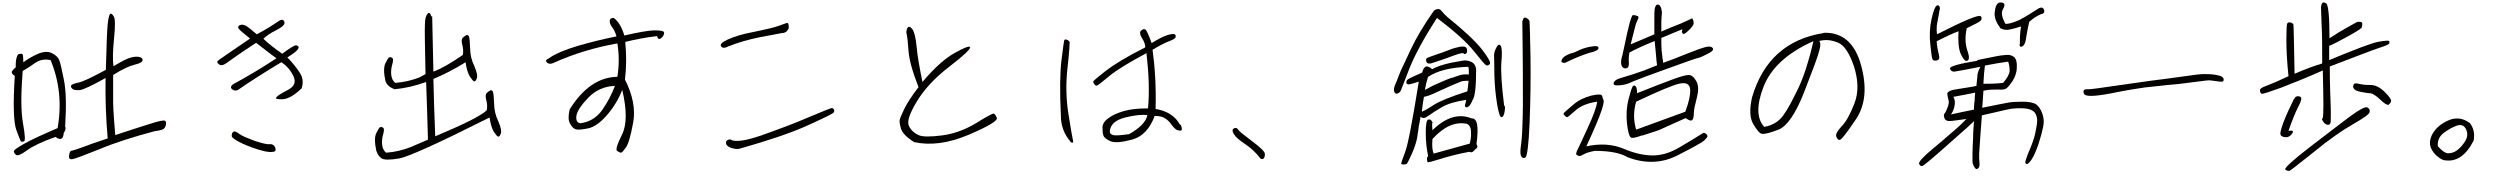 <?xml version="1.0" encoding="UTF-8"?>
<svg id="_レイヤー_1" data-name="レイヤー 1" xmlns="http://www.w3.org/2000/svg" width="290mm" height="20.6mm" version="1.1" viewBox="0 0 822 58.5">
  <defs>
    <style>
      .cls-1 {
        fill: #040000;
        stroke-width: 0px;
      }
    </style>
  </defs>
  <path class="cls-1" d="M20.6,41.6c.4.4.3,1.2-.4,2.3-.1,2-1.1,2.4-2.7,1.2-4.5,1.6-7.6,3.1-9.5,4.5s-3,1.8-3.5,1.4c-.5-.4-.7-.8-.7-1.2s1.2-1.2,3.5-2.5,6-3,10.9-5.1c1.4-7.9.6-15.4-2.3-22.4-1.9-.4-3.5-.1-4.9.8-1.4,1-2.8,1.9-4.3,2.8-.6,7.5-.6,13.3.1,17.2.7,3.9.8,5.9.3,6-.5.1-.8.1-1,0-.1-.1-.6-1.4-1.5-3.8-.9-2.5-1.1-8.4-.5-17.8-1-.6-1.2-1.2-.8-1.7.4-.5.8-.9,1.1-1.1,0-.9,0-1.9.2-2.8.2-.9.5-1.5.8-1.6.3,0,.6-.1,1-.1s.5.9.5,2.8c1.8-1.3,3.5-2.2,5.1-2.9,1.7-.6,3.1-.7,4.3-.1,1.2.6,2,1.3,2.4,2.2.4.9.9,3.2,1.6,6.7.7,3.5.8,8.5.4,15.1ZM36.5,34.1c.1,3.3.4,6.7.7,10.4,3.8-1.3,7.4-2.4,10.8-3.5,3.4-1.1,5.2-1.5,5.6-1.2.3.2.4.6.3,1.2-.1.6-.4,1.1-.7,1.4-.3.3-1.3.6-3,.8-7.1,1.9-13.1,3.8-18.1,5.9-5,2-7.9,3.1-8.9,3.3-1,.2-1.4-.2-1.2-1.3.1-1,.5-1.5.9-1.5s1.6-.4,3.5-1.1c1.8-.7,4.6-1.7,8.3-2.9-.6-6.8-.8-13.4-.7-19.9-4.5,2.5-7.4,3.9-8.6,4-1.2,0-1.9,0-2.4-.5-.4-.4-.5-.8-.3-1.1.2-.3,1-.6,2.4-.9,1.4-.3,4.4-1.7,9-4.2.2-8,.4-13,.6-15,.2-2,.5-3.1.8-3.4.3-.3.7,0,1.2.8.5.8.5,3.2.1,7.2-.4,4-.5,7-.2,9.2,1.9-1.1,3.5-2,4.7-2.5,1.3-.5,2.4-.7,3.4-.6,1,.1,1.5.5,1.5,1.1s-.9,1.1-2.6,1.5c-1.7.4-4.1,1.5-7.1,3.4,0,2.8,0,6,0,9.5Z"/>
  <path class="cls-1" d="M81.6,12.7c-2-1.6-3.2-2.6-3.7-3.2-.4-.5-.3-.9.3-1.2.6-.3,1.4-.2,2.2.3.8.5,1.9,1.4,3.4,2.7,2.7-1.4,5.1-2.9,7.3-4.4.9-.6,1.5-.5,1.8.3.3.8-.6,1.7-2.6,2.7s-3.5,2-4.3,2.9c1.8,1.7,3.9,3.3,6.2,4.9,2.3-1.7,3.8-2.7,4.6-2.8,1.7.5.7,1.8-2.9,4,1.7,1.8,3.1,3.5,4.1,5.1,1,1.5,1.2,3.2.6,5.1-2.4,2.3-4.5,3.5-6.3,3.6-1.8,0-2.5-.1-2-.7.4-.5,1.7-1.3,3.8-2.4,2.1-1.1,2.7-2.6,1.8-4.5-1-2.1-2.4-3.6-4-4.6-5.5,3.3-10.2,6.3-14.1,9-.6.4-1.1.4-1.6.2-.5-.2-.8-.5-.9-.9,0-.4.3-.8,1-1.2,4.6-2.5,9.3-5.3,14-8.4-2-1.4-4.2-3.2-6.7-5.1-5.2,3.4-8.3,5.6-9.5,6.5-1.2.9-2.1,1.1-2.7.6-.6-.4-.7-.8-.5-1.1.3-.3,3.8-2.7,10.7-7.4ZM90,49.7c-.8.6-2.7.5-5.6-.4-2.9-.9-5-1.8-6.5-2.6s-2.2-1.4-2.3-1.7c-.1-.3,0-.7.1-1.1.2-.4.5-.6.8-.6s.9.3,1.7.9c.8.6,2.5,1.3,4.9,2.2,2.5.8,4.1,1.2,4.8,1.1s1.3.1,1.7.6c.4.5.5,1.1.3,1.7Z"/>
  <path class="cls-1" d="M141.6,5.4c0,1.6.2,7.7.4,18.2,2.7-1,5.9-2.9,9.7-5.5.2-1.2.1-2.3-.2-3.4-.3-1.1-.2-1.8.1-2.2.4-.4.8-.7,1.2-.9.4-.2.7,0,.9.4.2.5.3,1.8.4,3.9,0,2.1.5,4.1,1.4,5.9.8,1.9,1.1,3.2.8,4-.3.8-.6,1.1-.9,1s-.8-.7-1.4-1.6c-.6-1-1.1-2.5-1.4-4.7-3.7,2.3-7.2,4.1-10.6,5.5.1,5.3.3,11.6.6,18.9,9.3-3.9,15-6.7,17-8.6.2-1.2.1-2.3-.2-3.4-.3-1.1-.2-1.8.1-2.2.4-.4.8-.7,1.2-.9.4-.2.7,0,.9.4.2.5.3,1.8.4,3.9,0,2.1.5,4.1,1.4,5.9.8,1.9,1.1,3.2.8,4-.3.8-.6,1.1-.9,1-.3-.1-.8-.7-1.4-1.6-.6-1-1.1-2.5-1.4-4.7-16.9,8.5-26.9,13-29.8,13.5-3,.5-4.9.5-5.7,0-.8-.5-1.4-1.3-1.8-2.5-.6-2.7-.6-4.7,0-5.9s1-1.8,1.2-1.9c.2-.1.5-.1.7,0,.3.1.5.3.6.6,0,.3,0,.9-.3,1.9-.3,1-.4,2.1-.3,3.2.1,1.2.6,2.1,1.3,2.7,2.8-.2,5.4-.8,8-1.8l5.8-2.5c-.2-7.5-.4-13.8-.6-19-3.6,1.3-7.1,2.1-10.4,2.4-1.6-.6-2.6-1.5-3-2.7-.6-2.7-.6-4.7,0-5.9.6-1.2,1-1.8,1.2-1.9.2-.1.5-.1.7,0,.3.1.5.3.6.6,0,.3,0,.9-.3,1.9-.3,1-.4,2.1-.3,3.2.1,1.2.6,2.1,1.3,2.7,2.8-.2,5.4-.8,8-1.8l2-1.1c-.2-9.1-.3-14.5-.2-16.4,0-1.8.4-3,.9-3.5.5-.5.9-.2,1.2.9Z"/>
  <path class="cls-1" d="M204.9,11.7c4.3-1,7.6-1.6,9.7-1.7,2.2,0,3.3.2,3.4.7,0,.6-.2,1.2-.9,1.8-.7.6-1.2.4-1.4-.6-3.7.4-7.2,1.1-10.5,1.9.4,4.2.4,8.4-.1,12.4,2.6,5.1,3.5,9.9,2.7,14.2-.8,4.4-1.6,7.1-2.4,8.2-.8,1.1-1.3,1.7-1.6,1.7s-.7-.2-1.3-.6c-.5-.4,0-2.1,1.6-5.3,1.6-3.1,1.7-8.1.1-14.8-1.2,3.1-2.9,5.9-5.1,8.4-2.2,2.5-4.2,3.9-6.2,4.3-2,.4-3.3.5-4,.3-.7-.2-1.3-.8-1.9-1.9-.6-1.1-.6-2.6-.1-4.7,4.4-7,9.6-10.6,15.7-10.7.6-3.7.6-7.4,0-11-7.3,1.3-14.4,3.4-21.2,6.5-.8.3-1.5.3-2-.2-.5-.5-.4-.9.5-1.3,2.2-1.6,5.4-2.9,9.7-4.2,4.2-1.2,8.5-2.3,12.7-3.1-.3-1.1-.7-2.1-1.4-3-.6-.8-.9-1.6-.8-2.2,0-.6.5-.9,1.3-.9,1.4,1,2.6,2.9,3.4,5.5ZM190.4,40.6c3.1-.4,5.5-1.9,7.3-4.5,1.8-2.6,3.1-5.2,4.1-7.8-3.4.1-6.4,1.4-8.8,3.9s-3.7,4.5-3.9,6,.3,2.3,1.3,2.4Z"/>
  <path class="cls-1" d="M239.3,15.2c-1.2.7-2.1.7-2.5.1-.5-.6.2-1.4,2.2-2.3,1.9-.9,4.8-1.8,8.6-2.5,3.8-.8,6.5-1.4,7.9-1.9,1.5-.5,2.4-.9,2.8-1,.4-.1.6,0,.7.6.1.5.1.9,0,1.2-.1.3-.4.6-.7,1-.4.3-.9.5-1.6.5-.6.1-2.9.6-6.9,1.3-4,.8-7.4,1.8-10.4,3ZM239.9,46c1.5.9,5.1.4,10.7-1.6,5.6-2,10.7-3.9,15.3-5.9,4.6-1.9,7-2.9,7.3-2.9s.5.1.7.4c.2.3.2.6,0,1-.2.4-3.1,1.8-8.6,4.3-5.5,2.5-13,5-22.5,7.7-.9.2-1.8,0-2.8-.3-1-.4-1.5-.9-1.6-1.4,0-.5,0-.9.4-1.1.3-.2.7-.3,1.1-.3Z"/>
  <path class="cls-1" d="M300.2,46.7c-2.4-1.5-3.8-3-4.2-4.4-.4-1.4-.5-2.3-.4-2.8.1-.5.6-1.7,1.5-3.6s2.5-4.3,4.7-7.2c-2-5.1-3.1-9.1-3.3-12-.2-2.9-.4-4.7-.6-5.4-.2-.7-.1-1.3.2-2,.4-.7.9-.6,1.6.2.7.9,1.2,2.9,1.5,6.1.3,3.2,1,7,1.9,11.4,3.9-4.6,7.4-7.8,10.7-9.6,3.2-1.8,4.9-2.4,5-1.8.1.6-2.2,2.8-6.9,6.4-4.7,3.6-8.3,7.5-10.7,11.5-2.4,4-3.3,6.7-2.5,8.1.7,1.4,1.8,2.3,3.1,2.9,1.3.6,3.9.6,7.8.1,3.9-.5,7.6-1.9,11.1-4,3.5-2.2,5.5-3.2,5.8-3.2s.7.5,1.1,1.4c.4.9-2.7,2.8-9.3,5.6-6.6,2.8-12.6,3.6-18,2.4Z"/>
  <path class="cls-1" d="M351.9,46.7c-2.1-2.4-3.2-5.3-3.2-8.5-.4-8.3-.3-14.4.2-18.4.5-4,.8-6.2.9-6.5.1-.3.4-.4.9-.2.5.2.8.5.9.8,0,.3-.1,3.1-.7,8.3-.6,5.2-.5,10.4.3,15.4.8,5,1.3,7.9,1.5,8.7.2.8-.1.9-1,.4ZM388.2,41c.4,1.2.5,1.8.1,2-.4.1-.8,0-1.4-.2-.5-.3-1.1-.8-1.8-1.8-.6-.9-1.4-1.6-2.2-2.1-.8-.5-1.9-.7-3.3-.7-1.6,4.3-4.1,6.9-7.5,7.8-3.4.9-5.7,1.1-7.1.5-1.3-.6-2.1-1.2-2.3-1.9-.2-.6-.3-1.5-.3-2.6s.7-2.2,2-3.1c1.3-1,3-1.7,5-2.3,2-.6,4.7-.9,8-.9.5-5.1.3-11.2-.5-18.2-5.8,3.1-9.9,5.6-12.3,7.6-2.4,2-3.7,3-4,3.1-.3,0-.6,0-.9-.5-.3-.4-.4-.7-.3-.9,0-.2,1.4-1.3,4-3.4,2.6-2,6.9-4.7,13.1-7.8,0-1-.4-2-1.1-3.1-.7-1.1-.8-1.9-.3-2.4.5-.5,1-.6,1.4-.4.4.2,1.1,1.7,2.1,4.5,2.1-1.3,3.8-2.2,5.1-2.6,1.3-.4,2.1-.5,2.5-.3.3.2.4.5.3.9,0,.4-.8.9-2.2,1.4-1.3.5-3.1,1.4-5.4,2.8.8,5.8,1.2,12.3,1,19.5,3.8.6,6.6,2.4,8.1,5.3ZM371,44.3c3.7-2.1,5.8-4.2,6.2-6.4-1.7-.2-4.1,0-7.3.8-3.2.8-4.9,2.3-5.1,4.6,0,.6.4,1,1.1,1.2.7.2,2.4.1,5.1-.3Z"/>
  <path class="cls-1" d="M414.2,51.9c-1.4-1.8-3.1-3.3-4.9-4.5-1.8-1.2-3-2.2-3.6-3.2-.6-1-.6-1.6,0-1.9.6-.3,1-.2,1.4.4.4.6,1.9,1.8,4.7,3.9,2.7,2,4.1,3.4,4.1,4.1s-.1,1.2-.4,1.5c-.3.3-.7.3-1.2-.1Z"/>
  <path class="cls-1" d="M476,5.6c5.6,4.5,9.4,8.1,11.5,10.8s2.9,4.3,2.5,4.7c-.4.4-.8.6-1.2.4-.4-.2-1.7-1.7-4-4.6-2.3-2.9-6.4-6.6-12.2-11-4.4,6.8-7.4,12.4-9.1,16.7-1.7,4.3-2.6,6.7-2.8,7.2-.2.5-.6.8-1.1,1s-.9,0-1.1-.7c-.2-.7,0-1.5.4-2.4.4-.9.8-1.8,1-2.5l.9-2.2c.4-.7,1.4-3,3.2-6.8,1.8-3.8,4.3-8,7.6-12.7,1-.7,1.8-.7,2.4,0,.6.7,1.3,1.5,2.1,2.2ZM466.1,45.2c-.3,1.6-.9,3.5-1.8,5.5s-1.5,3.2-1.7,3.3-.7.2-1.1.2-.7-.1-.7-.3.4-1.5,1.3-3.8c.9-2.3,2.4-10.1,4.5-23.2-1.5.5-2.6.8-3.2.9-.6,0-.9-.2-.9-.7s.3-.9.9-1.2,2-1,4.3-2c.4-1.5,1-2.1,1.7-2,.7.2,1.2.5,1.6.9,2.1-1.2,5.4-2.1,10-2.8.8-.2,1.7-.1,2.7.3,1,.4,1.6,1.2,1.8,2.4,0,5.9-.4,9.3-1.2,10.3-.4,1-.8,1.7-1.2,2s-.7.5-1,.3c-.3-.2-.4-.5-.2-1,.2-.5.3-1,.3-1.4-3.4.5-6.1,1.3-8,2.4-1.9,1.1-3.4,2.1-4.5,2.9-1.1.8-1.9.9-2.5.2-.3,1.8-.5,2.8-.6,3.2,0,.4-.2,1.5-.5,3.5ZM467.6,36.8c1-.4,2.4-1.2,4.2-2.4,1.8-1.1,5.4-2.6,10.8-4.3.2-1.3.3-2.5.4-3.5-1,0-1.6.1-1.8.1-.2,0-.9.2-2,.7-1.1.4-2.8,1.2-5,2.2-2.2,1-3.7,1.7-4.4,1.9-.7.2-1.2.4-1.5.4-.3,1.5-.5,3.1-.7,4.9ZM469.6,25.5c-.4,1.2-.7,2.5-1,4.1.7-.3,1.4-.7,1.9-1,.5-.3,1.7-.8,3.5-1.6,1.8-.8,2.9-1.2,3.2-1.3.3,0,1.1-.3,2.2-.7,1.1-.4,2-.5,2.6-.5.6,0,1,0,1.1,0,0-1.2,0-2-.2-2.5-5.8.2-10.2,1.3-13.2,3.3ZM471,40.6c0,.6,0,1.4.1,2.3,4.4-4.3,8.7-5.6,12.9-3.9,1.9-.1,2.4,2.7,1.6,8.5.2.2.3.5.3.8s-.2.6-.7.9c-.7.9-1.3,1.2-1.9.8-3.9.7-7.1,1.6-9.7,2.4s-4,1.2-4.1,1c-.1-.2-.2-.5-.2-1s0-.7.4-.9c-.5-2.3-.8-4.9-.8-7.6s.2-4.3.8-4.5c.6-.2,1.1.1,1.5,1.1ZM469.2,20.5c-.1-.1-.2-.3-.2-.6,0-.2,0-.4.1-.6s1.1-.6,2.9-1.2c1.8-.6,3.2-1.1,4.2-1.5,1-.4,1.8-.7,2.3-.8.5-.1,1.1-.3,1.7-.4.7-.1,1.2-.1,1.5,0,.3.1.5.2.6.4,0,.1.2.3.2.6,0,.3,0,.5,0,.7,0,.2-.1.3-.2.4-.1.1-.2.2-.4.3-.1,0-.2,0-.3,0,0,0-.2-.1-.2-.2,0,0-.2-.1-.3-.1-.1,0-.5,0-1.2.2-.6.2-2.2.7-4.8,1.7-2.6.9-4.1,1.4-4.5,1.5-.4,0-.7,0-.9,0-.2,0-.3-.2-.5-.4ZM471.1,45.8c-.2,2.4,0,3.9.4,4.8,4.8-1.3,8.7-2.4,11.9-3.3.3-1.2.5-2.5.4-3.8,0-1.4-.5-2.3-1.3-2.7-3.8-.8-7.6.8-11.4,5ZM494.6,34.7c.4,0,.5.6.3,1.9-.2,1.3-.5,1.9-1,2-.5.1-1-1.3-1.5-4.3-.5-3-.8-6.2-.9-9.7,0-3.5-.1-5.6-.1-6.4s.3-1.7.8-2.6c.5-1,1-1.1,1.4-.5.4.7.5,2.5.2,5.5-.2,3,.1,7.7.9,14ZM500.8,6.9c.2-1,.6-1.3,1.2-1,.6.3,1,.7,1.1,1.2,0,.5.2,4.4.3,11.6.1,7.3,0,14.5-.3,21.8s-.8,11-1.4,11.4c-.6.3-1,.2-1.4-.5-.3-.6-.3-1.9,0-3.8s.5-6.1.6-12.6c0-6.5,0-15.9-.2-28.2Z"/>
  <path class="cls-1" d="M514.7,20.7c-.4,0-.7,0-.9-.2-.3-.1-.3-.5,0-1,.3-.5.8-1,1.5-1.3.7-.4,1.3-.6,1.7-.7.4,0,1.2-.4,2.5-1,1.3-.6,2.7-1,4.2-1.2,1.5-.3,2.2,0,2.1.6-.1.6-1.1,1.1-3,1.5-2.8.9-5.4,2-8,3.3ZM560.3,43.8c.2-.1.5,0,.8.2.4.3.6.6.6.9s-.4.7-1.1,1.4c-.8.7-3.7,2.3-8.8,4.9-5.1,2.6-10.6,2.8-16.4.6-2.3-1.4-5.9-2.1-10.8-2.1-1.7.3-2.9.7-3.6,1.1-.7.4-1.2.6-1.4.6s-.5-.1-.9-.3c-.4-.2-.3-.9.3-2,.6-1.2,1.7-3.6,3.4-7.3,1.7-3.7,2.7-6.4,3-8.3-3.1.4-5.5,1.4-7.2,2.9-1.7,1.5-2.6,2.3-2.8,2.2-.2,0-.5-.3-.8-.6-.4-.3-.4-.6,0-1,.4-.4,1.4-1.2,3-2.6s3.6-2.3,5.8-2.9c2.2-.5,3.4-.5,3.6.1.2.6.3,1.1.5,1.5.1.4-.1,1.6-.8,3.6-.7,2.1-2.3,5.9-4.9,11.5,4.7-1,8.7-.7,12.3.8,3.5,1.5,6.7,2.2,9.6,2.2,2.9,0,5.7-.9,8.5-2.5,2.8-1.6,5.5-3.3,8.1-4.9ZM546.7,4.1c-.1,1.4-.2,2.4-.2,3.1s0,1.7,0,3.2c1.8-.8,3.9-1.7,6.3-2.6,2.3-1,3.5-1.6,3.7-1.7.1-.2.3,0,.5.6.2.6.2,1.1,0,1.5-.2.4-.7,1.1-1.7,2-.9.9-1.5,1.2-1.8.8-.3-.4-.3-.8,0-1.4-2.5,1-4.8,2-7,2.9,0,1.8,0,3.2.1,4.2.1,1,.2,1.8.3,2.5s.2,1.2.2,1.5c2.3-.8,4.9-1.8,7.8-3,3-1.2,5-1.9,6.2-2.2,1.1-.3,1.9-.2,2.3.3.4.5,0,1.1-1.4,1.8s-2.3,1.2-3.1,1.4c-.8.2-2,.6-3.7,1.2-1.7.6-4.7,1.7-8.9,3.2-4.2,1.5-6.8,2.5-7.8,2.9-1,.4-1.8.7-2.6,1.1-.8.3-1.8.6-3.2.7s-2,0-1.9-.7c.1-.7.8-1.2,2-1.6,1.2-.4,2.4-.7,3.6-1.1,1.2-.4,2.1-.7,2.7-.9.6-.2,1.5-.5,2.5-.9,1.1-.4,2.2-.9,3.5-1.4-.1-.8-.3-2.1-.4-3.9-.2-1.8-.3-3.2-.4-4.1-3.7,1.5-6.5,2.8-8.3,3.8-.2.9-.3,2-.2,3.2.1,1.2-.2,1.9-.9,2-.7.1-1.2-.2-1.5-.9-.3-.8-.2-2,.3-3.5,1.3-6.2,2.1-9.7,2.4-10.7.3-.9.5-1.6.7-2,.1-.4.4-.5.8-.4.4,0,.7.2,1.1.3.3.1.4.5.1,1-.3.6-.4,1-.6,1.4s-.7,2.7-1.8,6.9c2.9-1.2,5.5-2.3,7.8-3.3,0-.6,0-1.3,0-2.1,0-.9,0-2.4,0-4.5s.4-3.2,1.1-3.2c.7,0,1.2.8,1.4,2.5ZM540.1,44.6c-1.9.7-3.1,1-3.6.7-.5-.3-1-1.7-1.3-4.5s-.2-5.4.5-8.1c.7-2.7,1.2-4.2,1.5-4.4.3-.2.6-.2.9.2s.4,1.1.4,2.2c5-2,8.9-3.5,11.6-4.5,2.7-1,4.5-1.5,5.4-1.5.9,0,1.7.6,2.5,2,.8,1.4.8,3.2.2,5.5-.6,2.3-1,4-1,5.2s-.2,1.9-.6,2.2c-.4.3-1.1,0-2.1-.7l-8.9,4-5.5,1.8ZM538.2,33.5c-.9,3.1-.9,6.1,0,9.2l16.2-5.9c1.2-3.2,1.7-5.6,1.6-7.3-.1-1.7-1.2-2.4-3.3-2-2.1.4-6.9,2.4-14.5,6Z"/>
  <path class="cls-1" d="M600,10.8c6.2-.2,10.3,3.4,12.3,10.7,2,7.3,1.4,13.2-1.7,17.8-3.1,4.6-4.9,6.9-5.4,6.8-.5,0-.8-.4-1.1-1.2-.2-.7.4-1.8,1.8-3.3,1.4-1.4,2.8-3.9,4.2-7.5,1.4-3.6,1.3-7.6-.1-12.1-1.5-4.5-3.3-7.2-5.4-8-2.2-.9-4.2-1-6.1-.5.5.5.5,1.6,0,3.3-.4,1.7-2.1,6.2-4.9,13.4s-5.7,11.4-8.5,12.5c-2.8,1.1-4.6,1.5-5.4,1.4-.8-.1-1.7-1.2-2.9-3.2s-1.3-5-.4-8.9c3.6-12.2,11.5-19.2,23.5-21.1ZM596.5,13.6c-8.5,3.8-13.9,8.8-16.3,14.9-2.4,6.1-2.3,10.6.2,13.3,2.7-.5,4.7-1.7,6.2-3.7,1.5-2,3.1-5.1,5.1-9.2,1.9-4.1,3.5-9.2,4.9-15.3Z"/>
  <path class="cls-1" d="M650.5,19.8c3.4-.7,5.6-1.1,6.5-1.3.9-.2,1.9-.3,3-.4,1.1-.1,2,.1,2.7.7.7.6,1,1.7.9,3.4,0,1.7-.6,3.2-1.4,4.5-.9,1.3-1.6,2.1-2,2.4-.5.4-1.5.5-3,.4-1.5,0-3,0-4.6.4-.1,2.3-.3,4.2-.4,5.6,4.8-1,7.6-1.5,8.6-1.7s2.6-.3,4.7-.3c2.1,0,3.6.3,4.5.9.8.6,1.5,1.6,2,3,.5,1.4.6,2.8.3,4.3-.3,1.5-.8,3.4-1.5,5.6-.8,2.3-1.5,4-2.3,5.2-.8,1.2-1.4,1.7-1.8,1.5s-.4-.7,0-1.7c.3-1,.7-2,1.2-3.1.4-1,.9-2.2,1.3-3.5.4-1.3.7-2.8,1-4.6s0-3-.6-3.9c-.7-.9-1.9-1.4-3.6-1.5-1.7-.1-3.1,0-4.1.1-1,.2-2.7.5-5,1.1-2.3.5-3.9.9-4.8,1.1-.1,1.6-.3,3.8-.5,6.7s-.3,4.9-.4,6c0,1.1,0,2.1.1,3s0,1.4-.5,1.8c-.4.4-.8.2-1.2-.5-.4-.7-.6-1.3-.6-1.8s0-1.4,0-2.6.1-2.8.2-5c0-2.2.2-4.1.3-5.7-.4.4-1,1-1.9,1.8-.9.8-3.6,3.2-7.9,7-4.4,3.9-6.8,5.9-7.3,6-.5,0-.8-.2-1-.8-.1-.6,1.3-2.2,4.4-4.8,3.1-2.5,5.5-4.7,7.4-6.3s3.1-2.9,3.8-3.6c-1.5.2-3,.4-4.5.6-1.5.2-2.4,0-2.7-.8-.3-.8-.3-1.3,0-1.6.3-.3.6-1,1-2,.4-1.1.5-1.9.3-2.5-.2-.6-.3-1.2-.4-2,0-.7,1.2-1.3,3.7-1.6,2.6-.4,4.5-.7,5.9-1,.1-1.1.2-2.1.3-3,0-.8.2-1.5.4-2,.2-.5.4-.9.6-1.3-5,1-7.8,1.5-8.6,1.6-.7,0-1.2-.3-1.4-1-.2-.7,2.8-1.6,9.1-2.6ZM638.2,3c-.2,1.5-.5,2.8-.7,4-.3,1.1-.4,2.6-.2,4.3,4.5-2.3,7.9-3.9,10.3-4.9,2.4-1,3.7-1.3,4-1.1.3.2.4.4.4.7s-.1.6-.4.9c-.3.3-1.8,1.1-4.5,2.4-.6,2.9-.5,5.3.2,7.3.7,2,.7,3.1,0,3.4-.6.3-1.3-.4-2.1-2.1-.8-1.7-1-4.3-.8-7.6-1.2.4-2.2.9-3.1,1.3-.9.4-2.3,1.1-4.1,2,.1,1.7.4,3.1.7,4.3s.2,1.8-.6,2c-.8.2-1.3,0-1.5-.4-.2-.5-.4-2.1-.7-4.9-.3-2.8-.2-5.6.4-8.3.6-2.7,1.2-4.2,1.8-4.5.6-.2,1,.2,1,1.4ZM650,30.5c-3.9.8-6.3,1.2-7.3,1.4.5.8.6,1.8.4,2.9-.2,1.1-.6,2.1-1.2,2.9,1.7-.4,4.2-.9,7.6-1.6,0-.8,0-1.8.2-2.8,0-1,.1-2,.2-2.9ZM660.8,20.3c-2.2.3-4.8.7-7.7,1.3-.2,1.4-.4,3.5-.5,6,1.8,0,4,0,6.5-.3,1.3-1.5,1.9-2.7,2.1-3.6.1-.9,0-2-.4-3.3ZM664.6,14.6c0-1.7,0-3.7.4-5.9-1.1.4-2.3.7-3.6,1-1.2.3-2.3.1-3.2-.4-1.4-1.9-2-3.5-1.9-4.9.1-1.3.3-2.2.6-2.7.3-.5.7-.8,1.1-.9.5,0,.9,0,1.3.3.4.3.3,1-.3,2-.6,1.1-.3,2.6.8,4.7.7.2,2.3-.2,4.6-1.2,2.1-1.1,4.2-2.4,6.5-3.9.9-.4,1.4-.2,1.7.6.2.8-.1,1.2-1.1,1.4-1.4.6-2.6,1.4-3.8,2.5-.6,2.5-.9,4.4-1.1,5.7-.2,1.3-.6,2.1-1.2,2.4-.6.3-.9,0-.9-.7Z"/>
  <path class="cls-1" d="M687.2,29.4c1.1,0,4.4-.5,9.9-1.3,5.5-.8,9-1.3,10.6-1.5,1.6-.2,3.1-.4,4.7-.6,1.6-.2,3.8-.5,6.6-.9,2.9-.4,4.9-.7,6.2-.7,1.3,0,2.7,0,4.1.3,1.4.2,2.2.6,2.4,1.2.1.6,0,.9-.4,1-.4,0-1.2,0-2.3-.2-1.1-.2-2-.3-2.6-.2-.6,0-2.2.3-5,.6-2.7.4-5.5.7-8.2.9-2.8.3-5.2.6-7.4.8-2.2.3-6,.9-11.4,2-5.4,1-8.4,1.1-8.7,0-.4-1,0-1.5,1.4-1.4Z"/>
  <path class="cls-1" d="M753.1,25.1c-.5-4.7-.7-8.7-.7-12s.1-5.1.3-5.4c.2-.3.5-.4.9-.3.4,0,.7.2.8.3.1.1.2.2.3.3.1,0,.2,5.5.4,16.3,3.4-1.5,6.5-2.6,9.1-3.4,0-5.1,0-9.4-.2-12.9-.1-3.5-.2-5.3-.2-5.6s.1-.7.3-1.2c.2-.5.7-.5,1.4-.1.7.4,1.1,4.2,1.1,11.5,2.1-1.4,4.1-2.6,6.1-3.7,2-1.1,3-1.7,3.1-1.7.1,0,.4,0,.9,0,.5,0,.7.3.7.6s0,.7-.1,1.1c0,.4-1.6,1.4-4.5,3-2.9,1.6-5,2.7-6.3,3.2v4.7c8.4-3.5,13.7-5.5,16-6,2.3-.4,3.5-.5,3.7-.3.2.2.2.5.1.8-.1.3-1.2.8-3.4,1.5s-7.5,2.8-16.2,6.1c0,5.8.2,10.1.3,12.9.1,2.9,0,4.7,0,5.4-.2.8-.5,1-1.1.9s-1-.5-1.4-1.1-.5-.9-.2-1c.2-.1.3-1.6.3-4.3,0-2.8-.1-6.6-.2-11.5-4.9,2.2-9.4,4-13.5,5.6-4.1,1.5-6.3,2.2-6.6,2.1-.3-.1-.5-.4-.6-1s.6-1.1,2-1.6c1.4-.5,3.8-1.5,7.4-3.2ZM755,32.6c.2-.6.6-.9,1.2-.9s1,.2,1.1.6c.1.4-.2,1.4-1.1,3.1-.8,1.6-1.9,4.2-3.1,7.7,1.4-.2,1.8,0,1.2.9-.6.8-1.2,1.2-2,1.2-.8,0-1.3-.2-1.7-.6-.4-.4-.1-1.8.8-4.2.9-2.4,2.1-5,3.5-7.8ZM752,55.8c-.1-.6,2.5-3,7.8-7.1,5.3-4.1,9.7-7.4,13.1-10,3.5-2.6,5.6-3.7,6.2-3.3.7.4.9.9.7,1.6s-2.1,2-5.6,4c-3.5,2-7.8,5-12.8,9.1-5,4-7.7,6.1-8,6.2-.3,0-.7,0-1.3-.4ZM786.1,34.6c-.6,0-1.6-.6-2.9-1.9-1.4-1.3-2.4-1.9-3.2-2-.8,0-1.8-.2-2.9-.4-1.2-.2-1.9-.5-2.3-.9-.4-.4-.5-.9-.3-1.4.1-.5.7-.7,1.8-.4,1.1.3,2.4.4,3.9.4s3.1.8,4.6,2.3c1.5,1.5,2.2,2.5,2.1,3-.1.5-.4.9-.8,1.1Z"/>
  <path class="cls-1" d="M804,52.7c-1.5-.7-2.8-1.8-3.7-3.4-.9-1.6-.8-3.4.3-5.3,1.1-1.9,2.9-3.4,5.3-4.4,2.4-1,4.7-.7,6.9.9,1.3,1.6,1.7,3.6,1.3,5.8-2.6,5.1-5.9,7.3-10.1,6.4ZM802.3,48.2c1.3,1.4,2.3,2.2,3.3,2.3.9,0,1.9-.2,2.9-.9,1-.7,1.9-1.7,2.8-3.1.8-1.3.9-2.6.3-3.9-.6-1.3-1.7-1.7-3.1-1.2-1.4.5-2.8,1.3-4.3,2.4-1.4,1.1-2.1,2.6-1.9,4.4Z"/>
</svg>